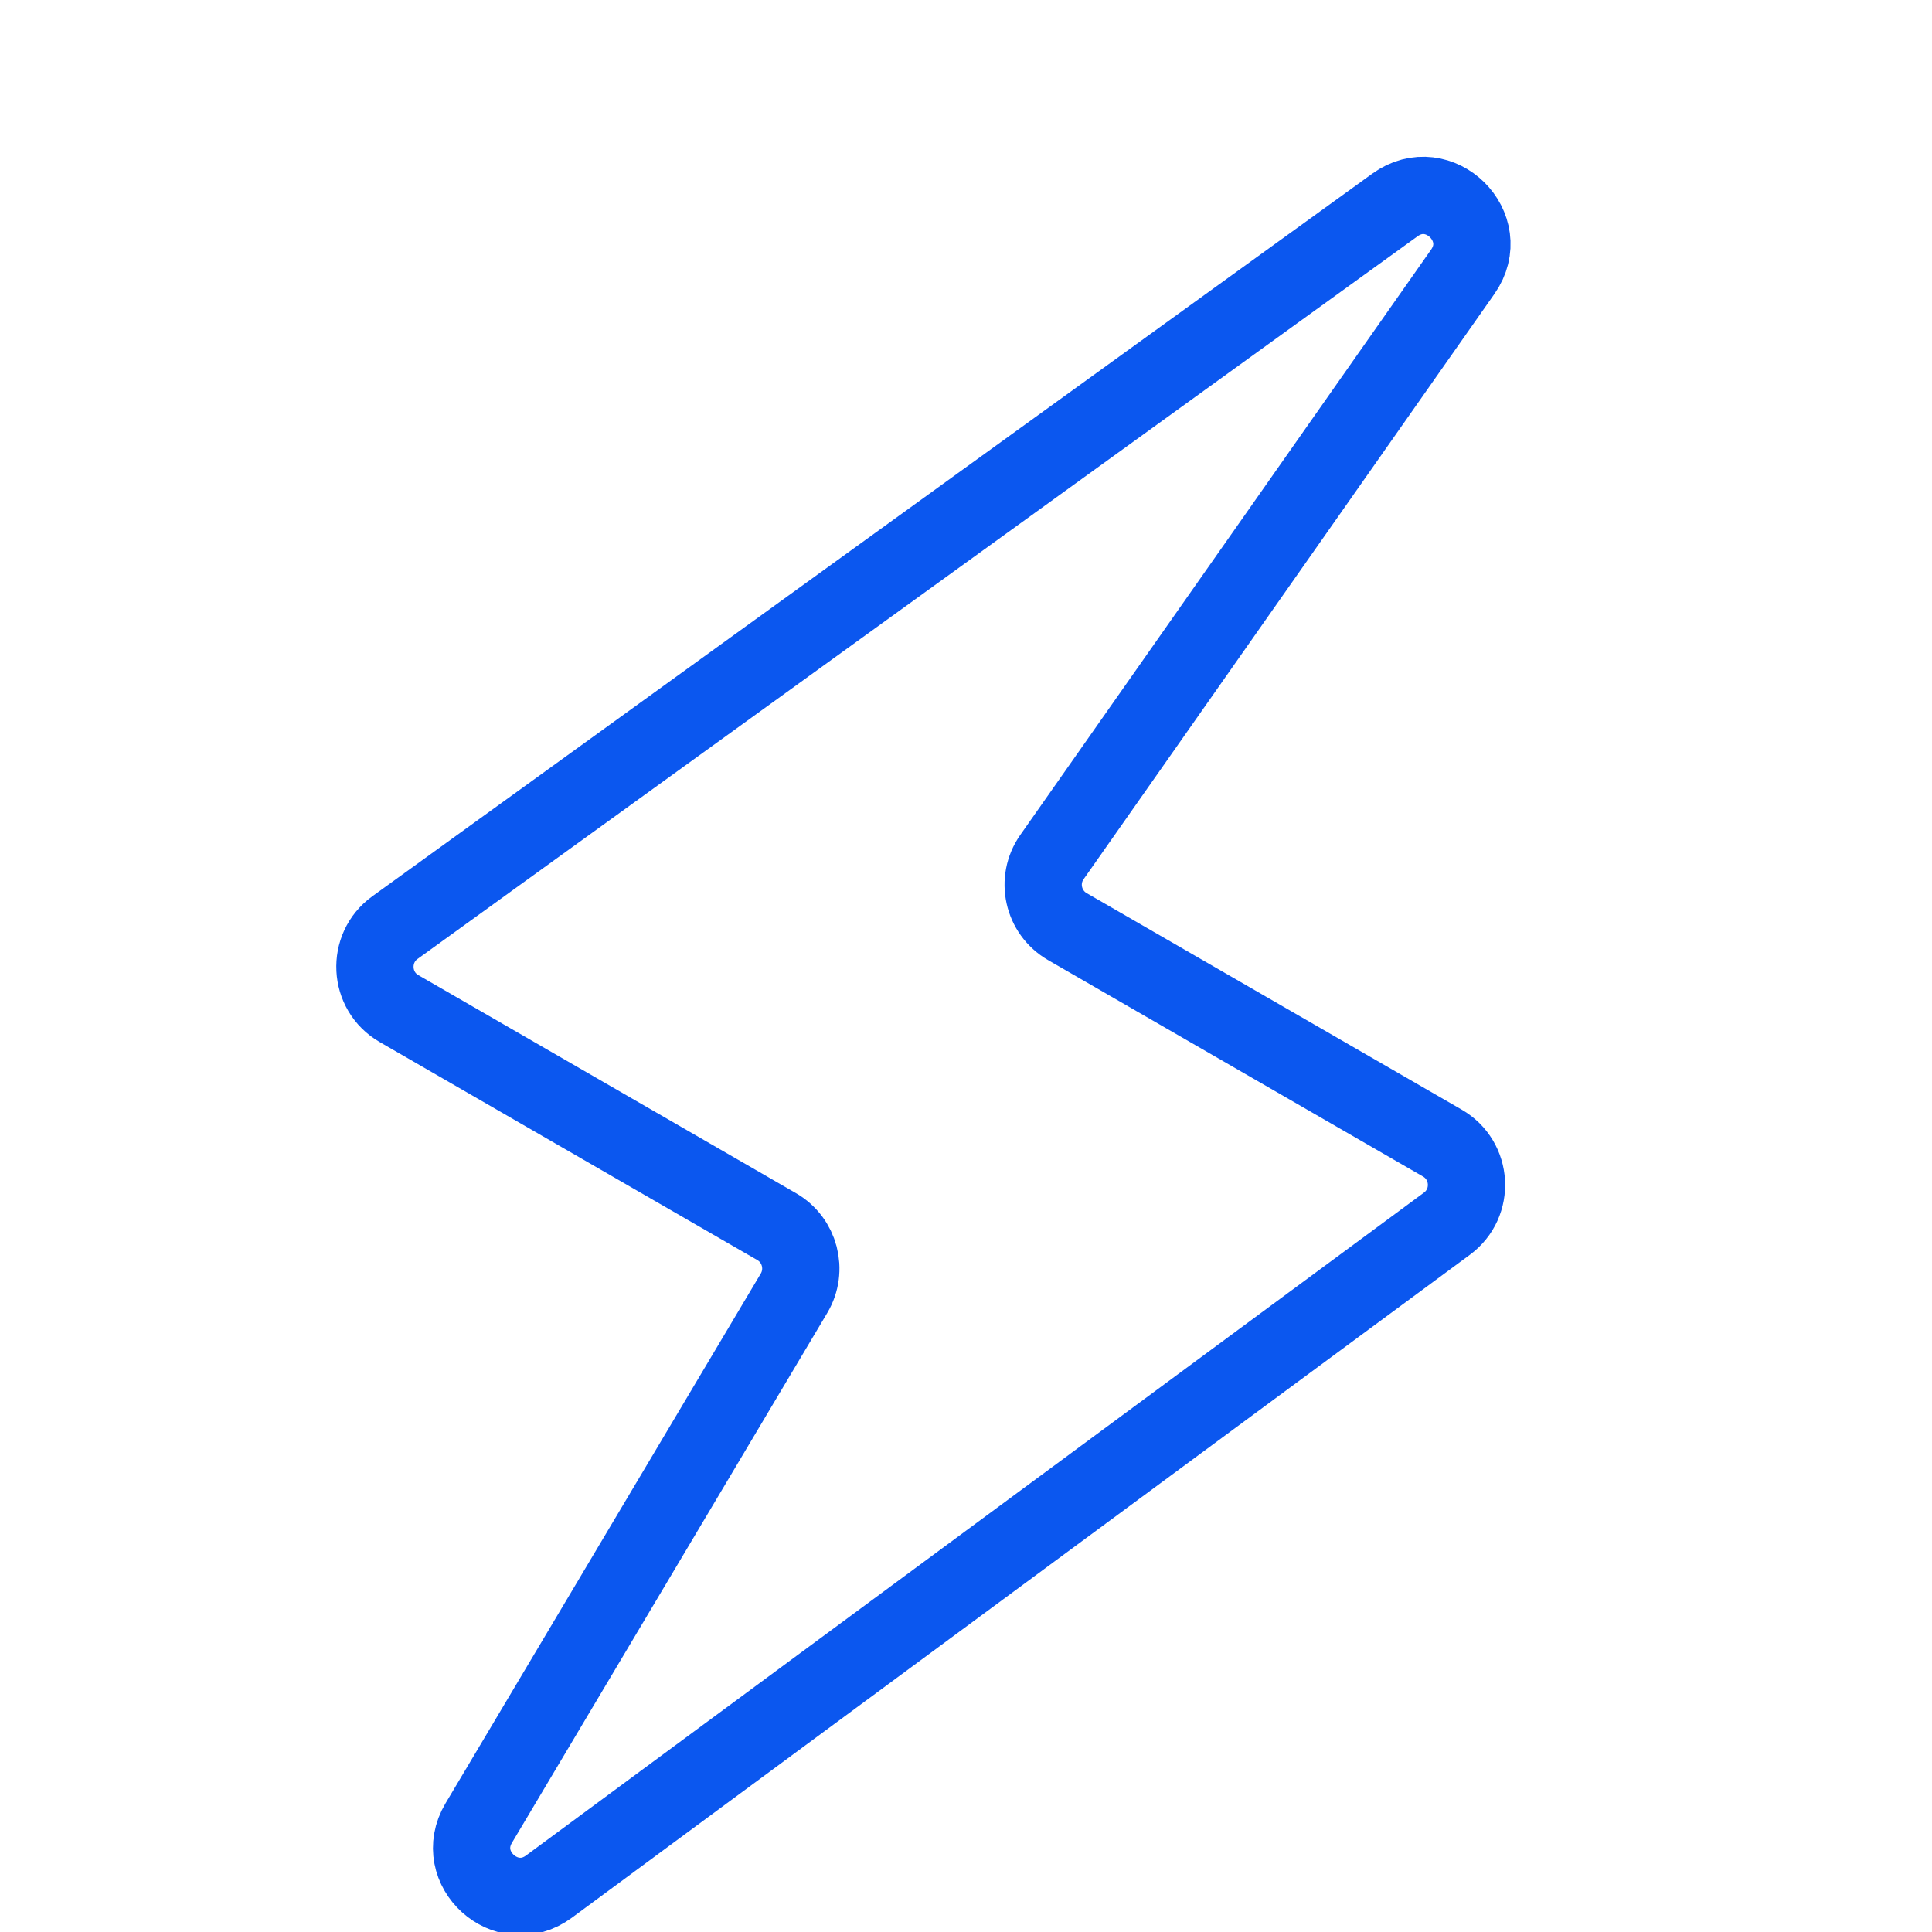 <svg xmlns="http://www.w3.org/2000/svg" fill="none" viewBox="0 0 20 20" height="20" width="20">
<g clip-path="url(#clip0_3884_5225)">
<path stroke-linecap="round" stroke-width="0.8" stroke="#0B57EF" d="M8.04 12.698L4.131 10.441C3.817 10.26 3.795 9.815 4.088 9.603L14.44 2.122C14.897 1.792 15.466 2.353 15.142 2.814L10.89 8.872C10.721 9.112 10.795 9.445 11.049 9.592L14.931 11.833C15.243 12.013 15.268 12.454 14.978 12.668L5.683 19.53C5.244 19.854 4.677 19.341 4.956 18.872L8.22 13.387C8.362 13.147 8.281 12.837 8.04 12.698Z"></path>
</g>
<defs>
<clipPath id="clip0_3884_5225">
<rect fill="white" height="20" width="20"></rect>
</clipPath>
</defs>
</svg>
